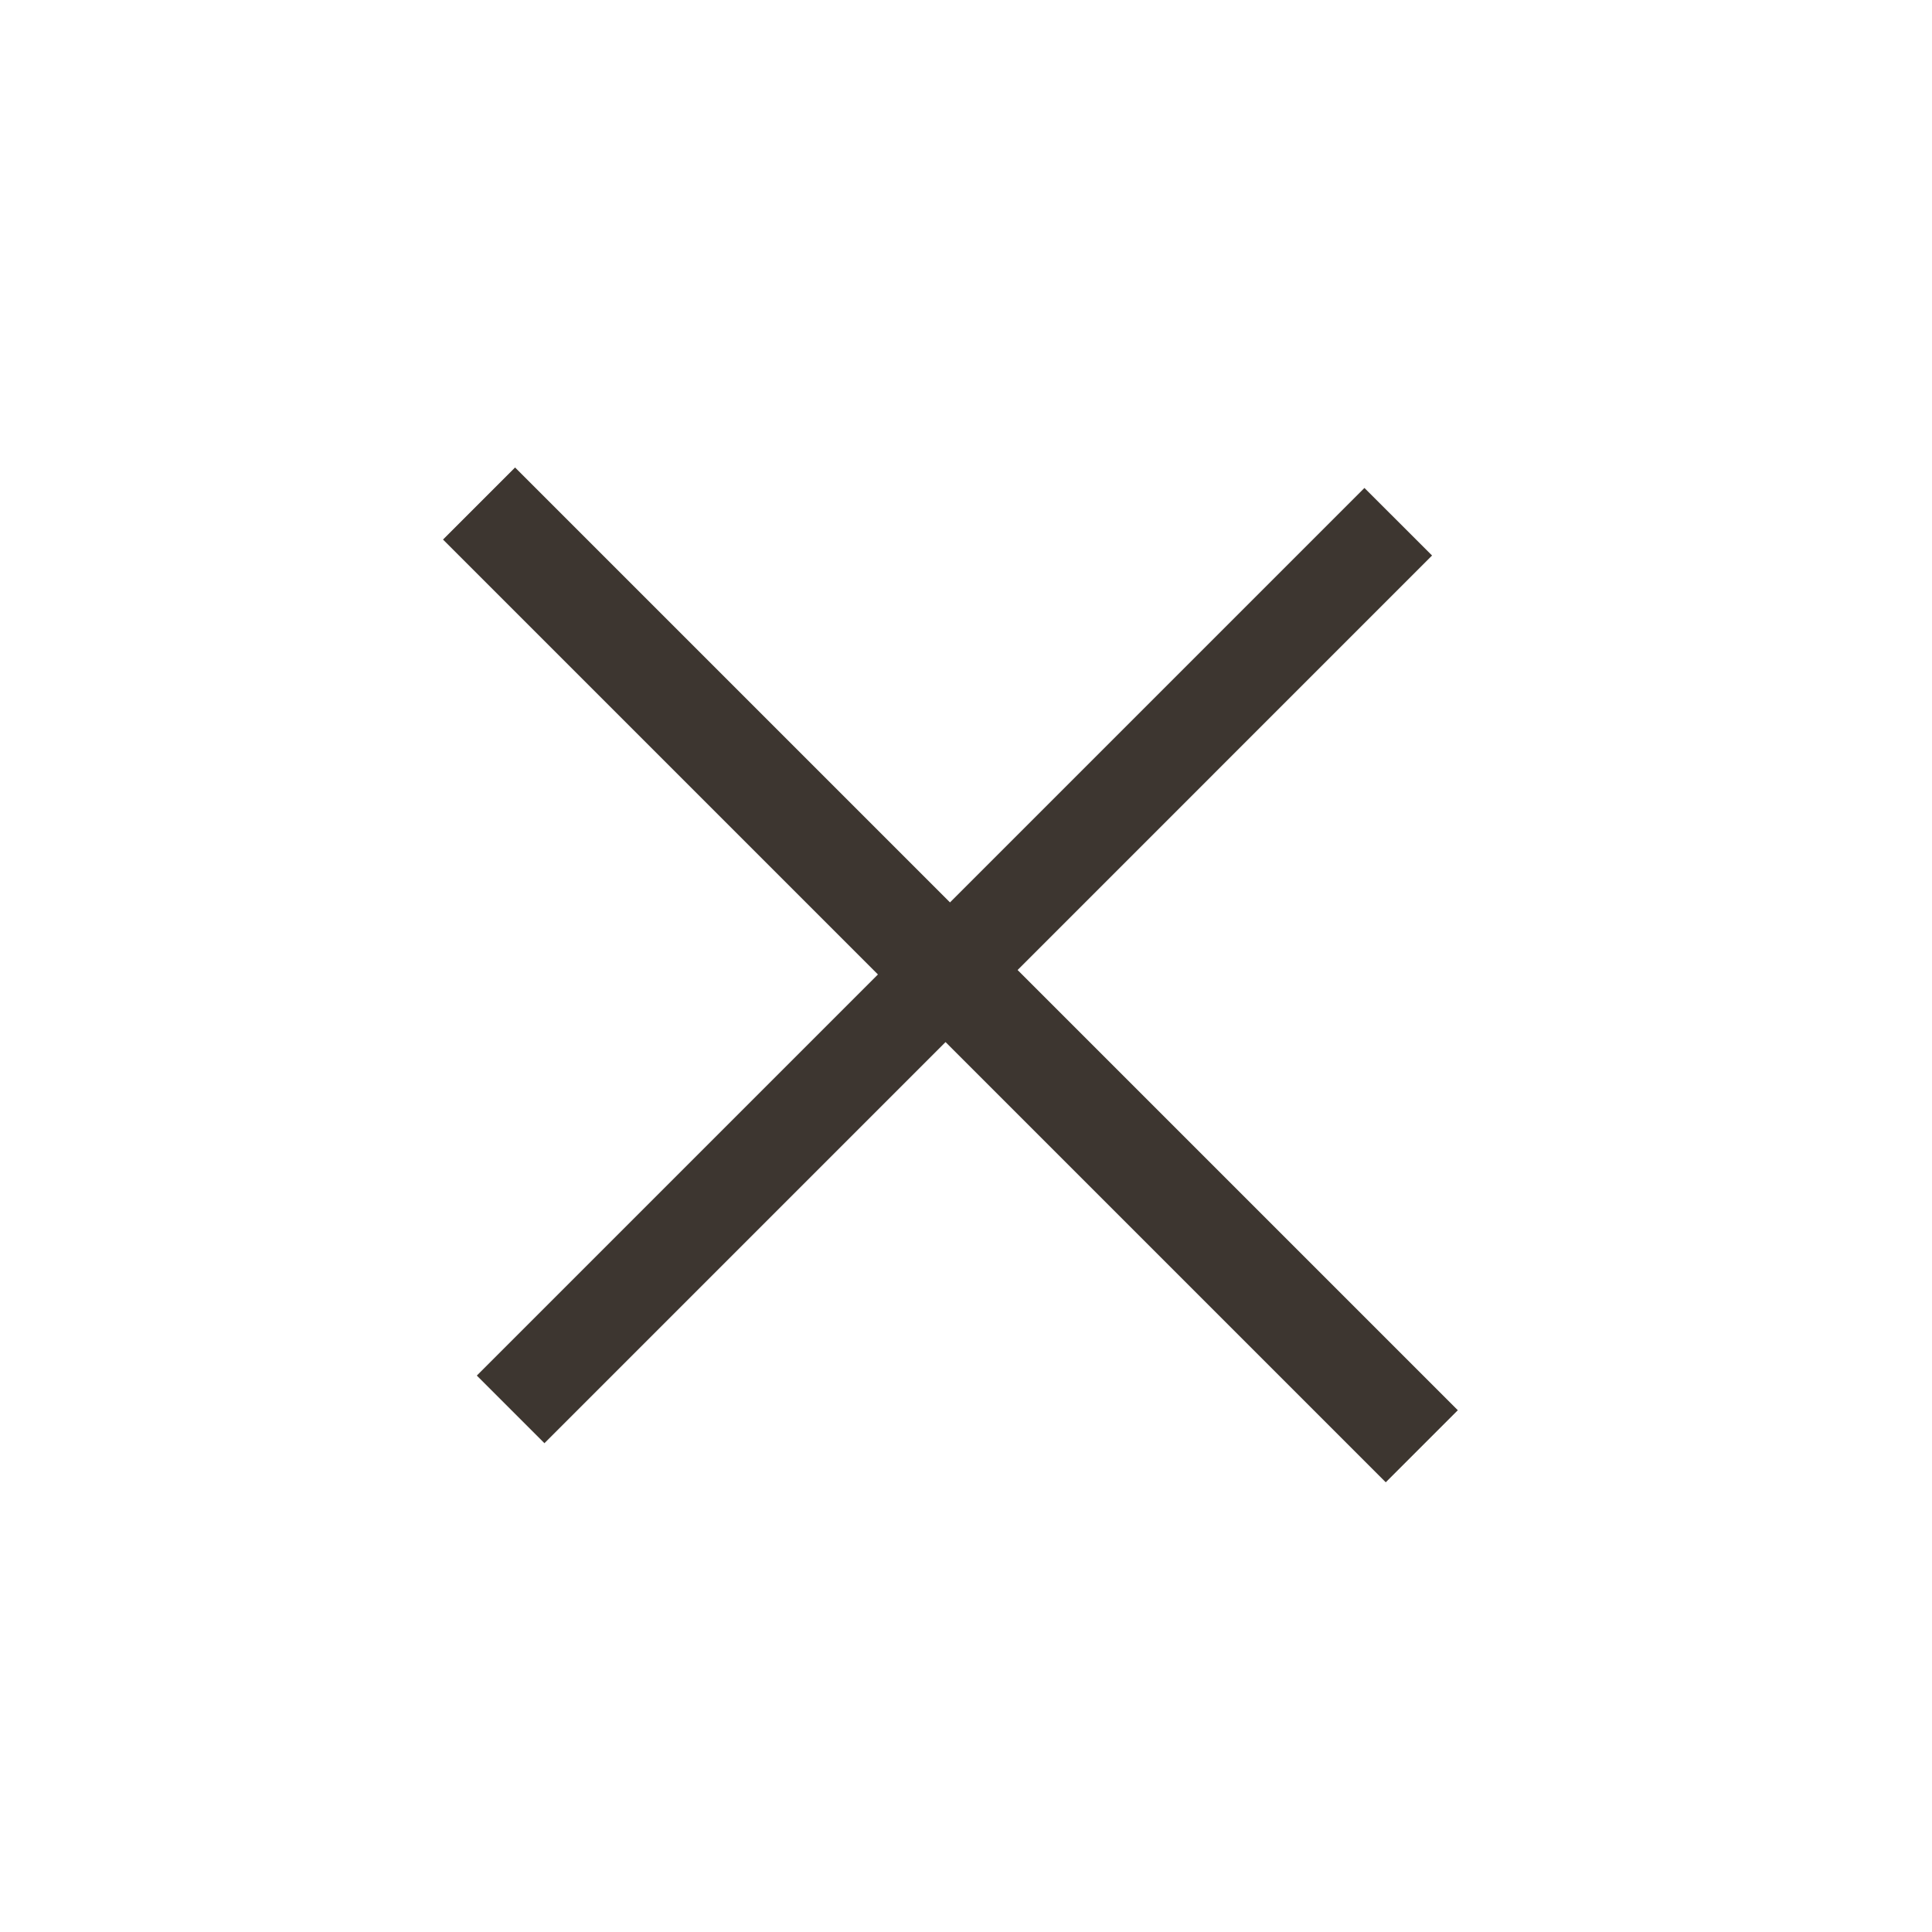 <?xml version="1.0" encoding="UTF-8"?> <svg xmlns="http://www.w3.org/2000/svg" width="30" height="30" viewBox="0 0 30 30" fill="none"><path d="M21.187 7.577L22.237 8.626L8.454 22.41L7.404 21.36L21.187 7.577ZM7.998 7.259L22.637 21.898L21.518 23.017L6.879 8.378L7.998 7.259Z" fill="#3D3630"></path></svg> 